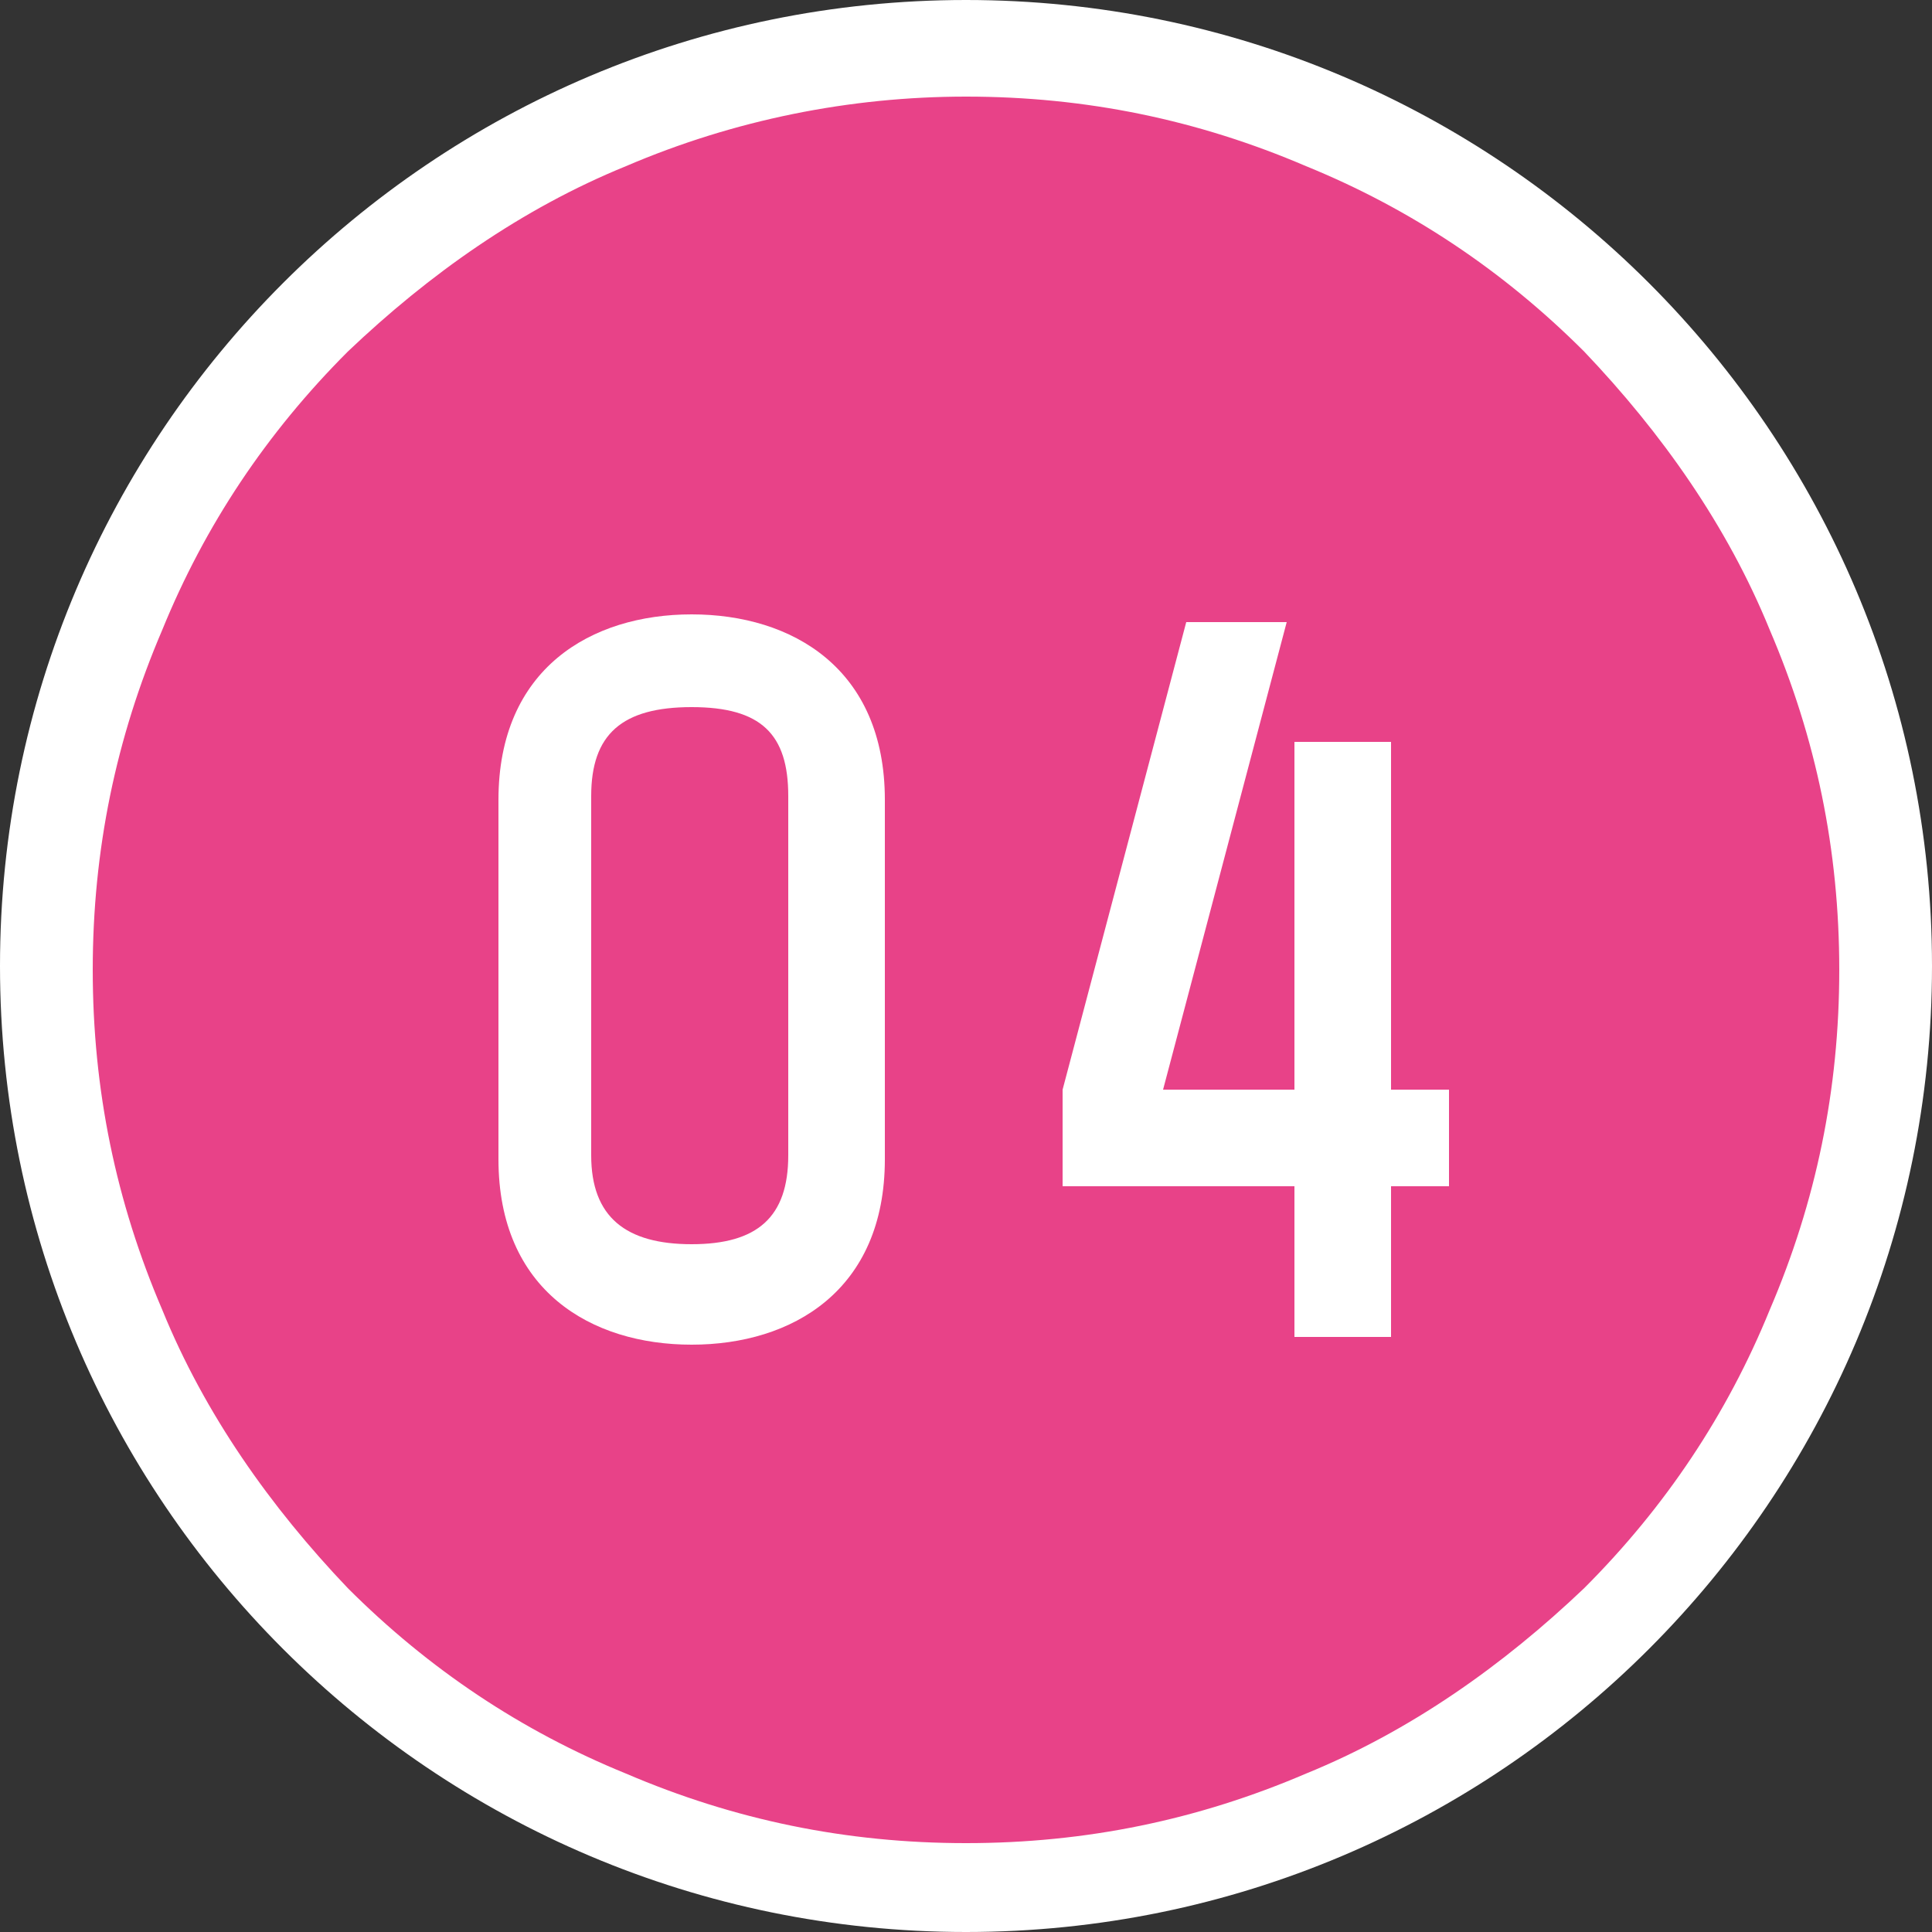<?xml version="1.0" encoding="UTF-8"?>
<svg id="_レイヤー_1" data-name="レイヤー_1" width="50" height="50" xmlns="http://www.w3.org/2000/svg" version="1.1" viewBox="0 0 50 50">
  <rect x="0" y="0" width="50" height="50" fill="#333333" stroke="none"/>
  <!-- Generator: Adobe Illustrator 29.4.0, SVG Export Plug-In . SVG Version: 2.1.0 Build 152)  -->
  <defs>
    <style>
      .st0 {
        fill: #fff;
      }

      .st1 {
        fill: #e84288;
      }
    </style>
  </defs>
  <g id="_グループ_882" data-name="グループ_882">
    <g id="_パス_13457" data-name="パス_13457">
      <path class="st1" d="M25,48.7c-3.2,0-6.3-.6-9.2-1.9-2.8-1.2-5.4-2.9-7.5-5.1-2.2-2.2-3.9-4.7-5.1-7.5-1.2-2.9-1.9-6-1.9-9.2s.6-6.3,1.9-9.2c1.2-2.8,2.9-5.4,5.1-7.5,2.2-2.2,4.7-3.9,7.5-5.1,2.9-1.2,6-1.9,9.2-1.9s6.3.6,9.2,1.9c2.8,1.2,5.4,2.9,7.5,5.1,2.2,2.2,3.9,4.7,5.1,7.5,1.2,2.9,1.9,6,1.9,9.2s-.6,6.3-1.9,9.2c-1.2,2.8-2.9,5.4-5.1,7.5-2.2,2.2-4.7,3.9-7.5,5.1-2.9,1.2-6,1.9-9.2,1.9Z"/>
      <path class="st0" d="M25,2.5c-3,0-6,.6-8.8,1.8-2.7,1.1-5.1,2.8-7.2,4.8-2.1,2.1-3.7,4.5-4.8,7.2-1.2,2.8-1.8,5.7-1.8,8.8s.6,6,1.8,8.8c1.1,2.7,2.8,5.1,4.8,7.2,2.1,2.1,4.5,3.7,7.2,4.8,2.8,1.2,5.7,1.8,8.8,1.8s6-.6,8.8-1.8c2.7-1.1,5.1-2.8,7.2-4.8,2.1-2.1,3.7-4.5,4.8-7.2,1.2-2.8,1.8-5.7,1.8-8.8s-.6-6-1.8-8.8c-1.1-2.7-2.8-5.1-4.8-7.2-2.1-2.1-4.5-3.7-7.2-4.8-2.8-1.2-5.7-1.8-8.8-1.8M25,0C38.8,0,50,11.2,50,25s-11.2,25-25,25S0,38.8,0,25,11.2,0,25,0Z"/>
    </g>
    <path id="_パス_13458" data-name="パス_13458" class="st0" d="M17.9,15.9c-2.6,0-5,1.4-5,4.8v9.3c0,3.4,2.4,4.8,5,4.8s5-1.4,5-4.8v-9.3c0-3.4-2.4-4.8-5-4.8ZM20.4,29.9c0,1.6-.8,2.3-2.5,2.3s-2.6-.7-2.6-2.3v-9.3c0-1.6.8-2.3,2.6-2.3s2.5.7,2.5,2.3v9.3ZM36,19.2h-2.5v9h-3.4l3.2-12.1h-2.6l-3.2,12.1v2.5h6v3.9h2.5v-3.9h1.5v-2.5h-1.5v-9Z"/>
  </g>
</svg>